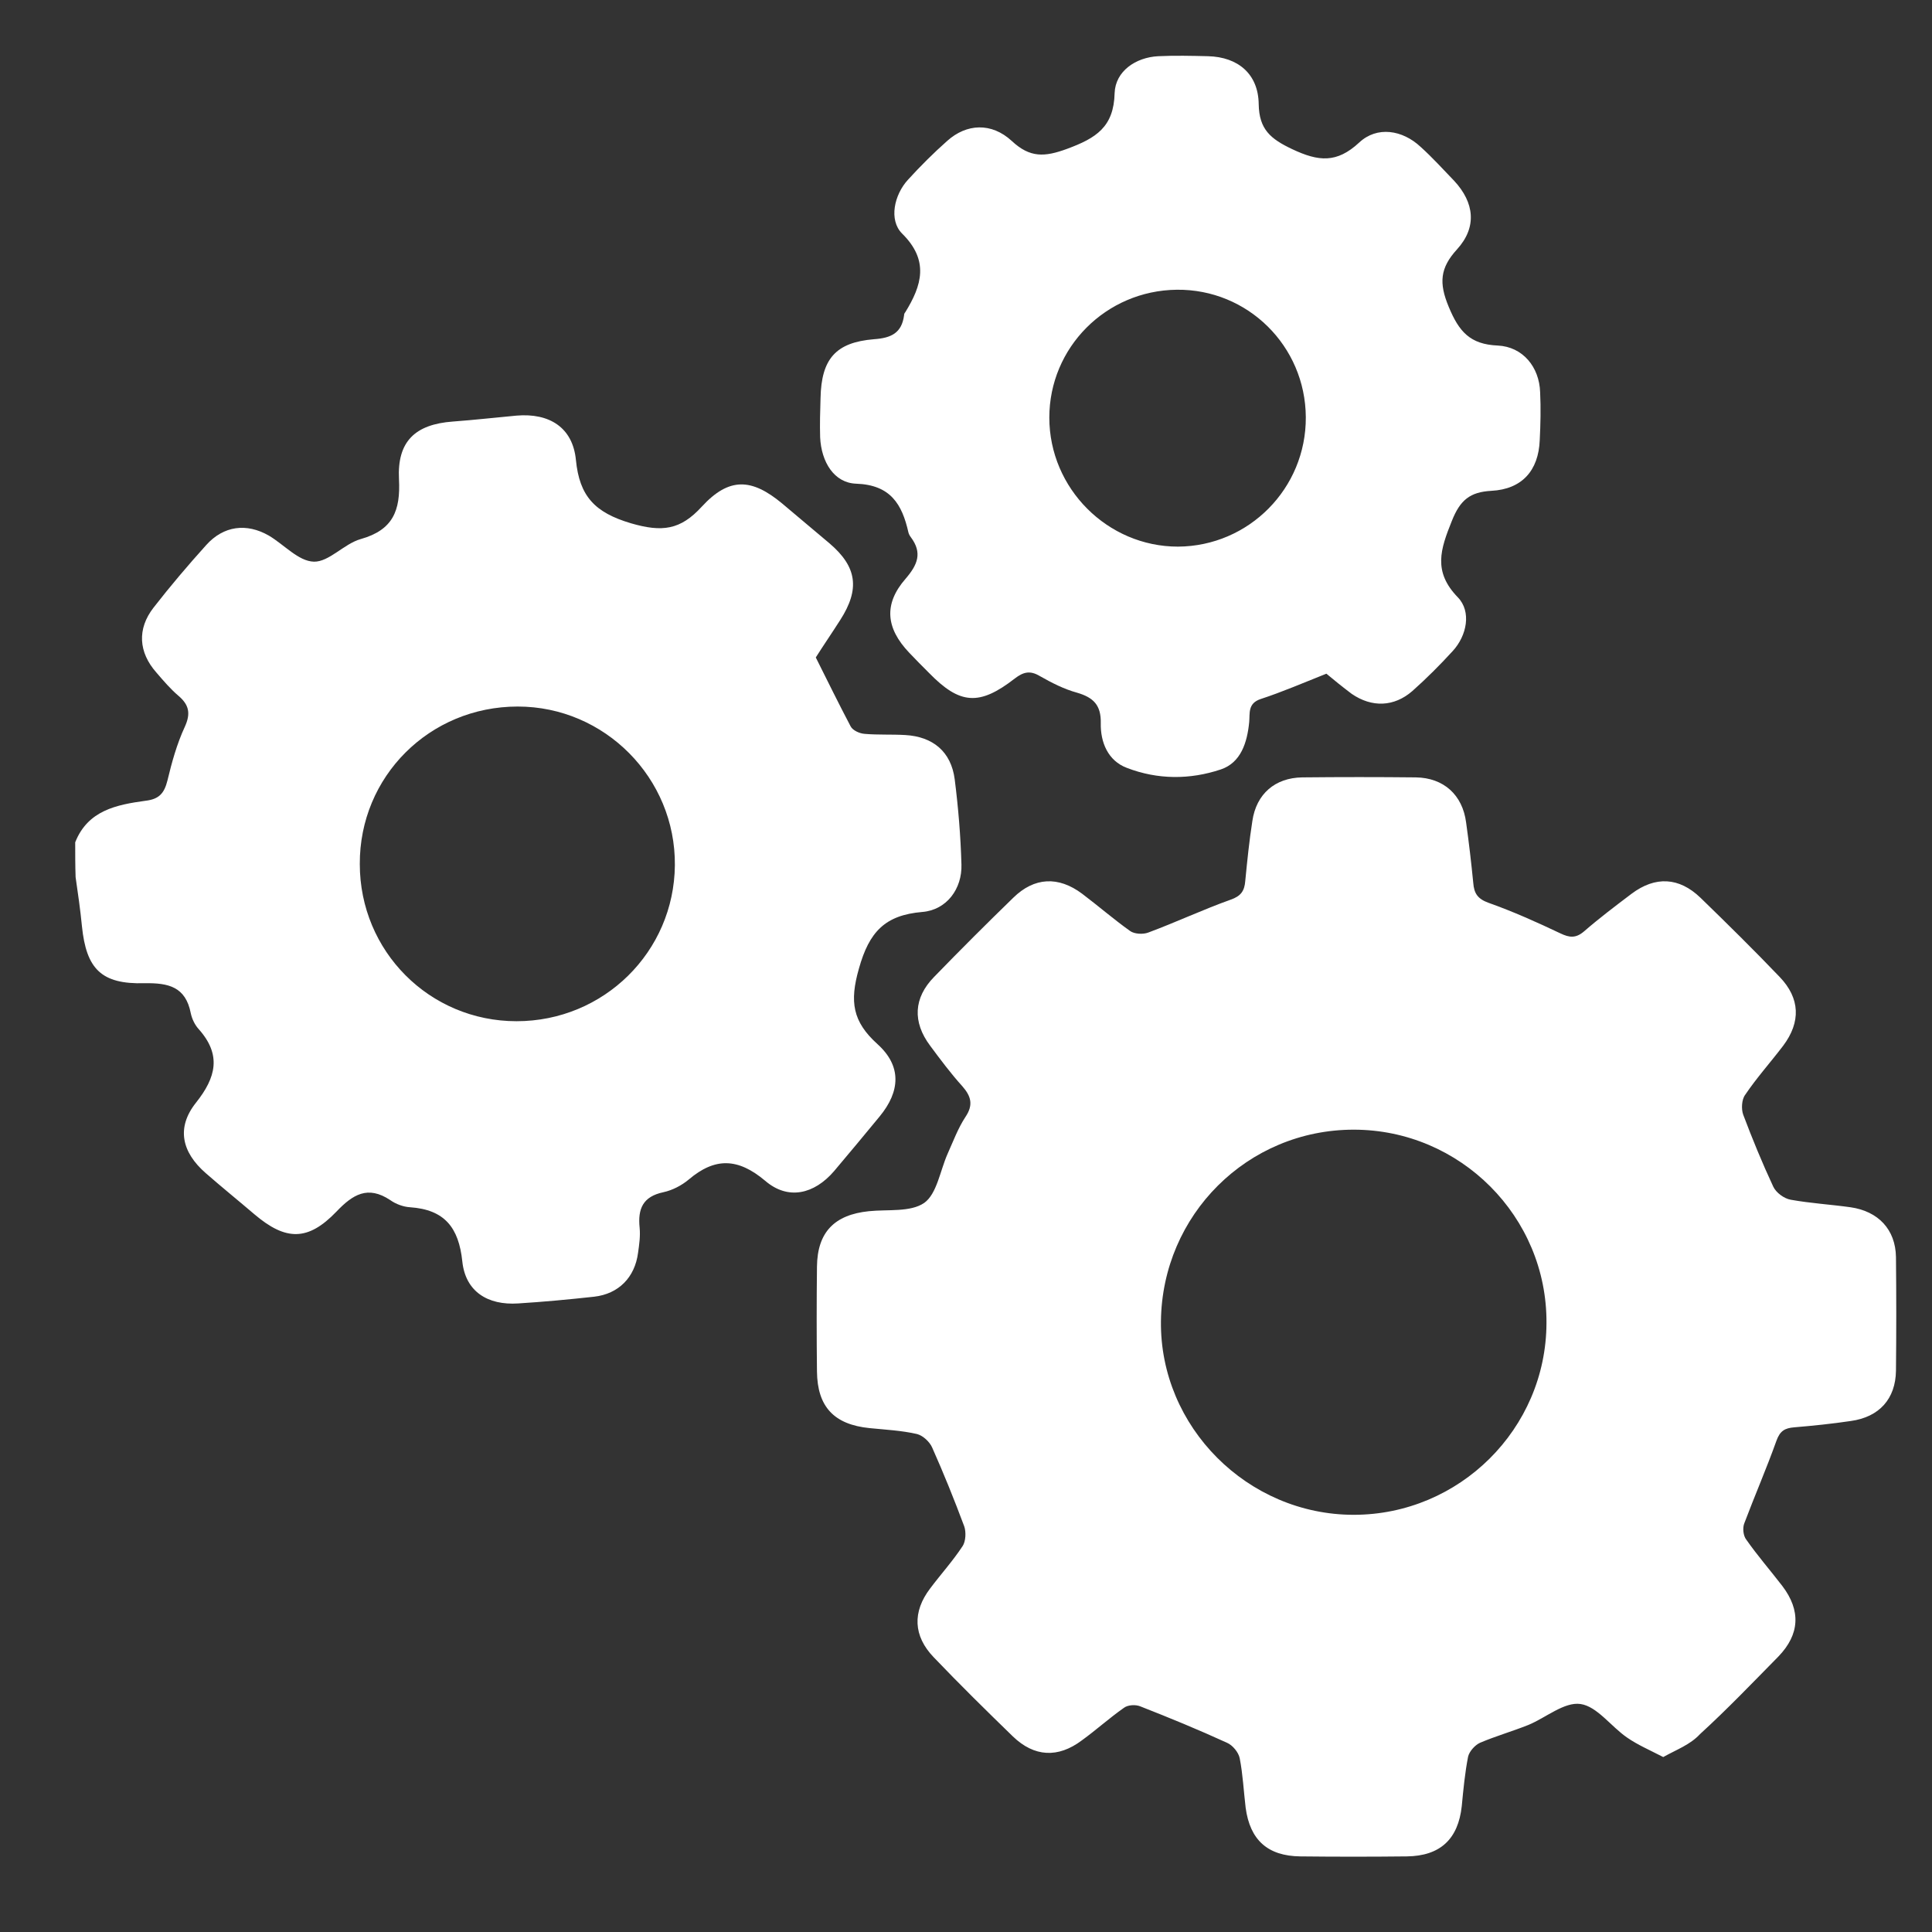 <?xml version="1.0" encoding="utf-8"?>
<!-- Generator: Adobe Illustrator 22.1.0, SVG Export Plug-In . SVG Version: 6.00 Build 0)  -->
<svg version="1.1" id="Capa_1" xmlns="http://www.w3.org/2000/svg" xmlns:xlink="http://www.w3.org/1999/xlink" x="0px" y="0px"
	 viewBox="0 0 488.1 488.1" style="enable-background:new 0 0 488.1 488.1;" xml:space="preserve">
<rect x="0" y="0" width="488.1" height="488.1" fill="#333333" stroke="none"/>
<style type="text/css">
	.st0{fill:#FFFFFF;}
</style>
<g>
	<path class="st0" d="M19,212.8c3.2-8.1,10.5-9.5,17.8-10.5c3.4-0.4,4.7-1.9,5.5-5.1c1.1-4.6,2.4-9.3,4.4-13.6
		c1.5-3.3,1.1-5.5-1.6-7.8c-2-1.7-3.8-3.8-5.6-5.9c-4.5-5.1-4.9-11-0.7-16.4c4.2-5.4,8.7-10.7,13.3-15.8c4.4-4.9,10.2-5.6,15.8-2.4
		c3.9,2.3,7.5,6.5,11.4,6.6c3.8,0.1,7.6-4.5,11.8-5.7c8.2-2.3,10.1-7.2,9.7-15.1c-0.5-9.6,4.1-13.9,13.6-14.6
		c5.4-0.4,10.7-1,16.1-1.5c8.3-0.7,14.2,3,15,11.2c0.9,9.2,4.8,13.3,13.9,16c7.9,2.3,12.5,1.7,17.9-4.2c6.9-7.5,12.6-7.2,20.3-0.8
		c4,3.4,8,6.7,12,10.1c6.9,5.9,7.7,11.5,2.7,19.3c-2.1,3.3-4.3,6.5-6.2,9.5c3,6,5.8,11.7,8.8,17.4c0.5,1,2.2,1.8,3.5,1.9
		c3.4,0.3,6.9,0.1,10.3,0.3c7,0.4,11.6,4.2,12.5,11.2c0.9,7.1,1.5,14.3,1.7,21.5c0.2,6.1-3.7,11.5-9.9,12c-9.4,0.8-13.4,5-16,14.3
		c-2.4,8.4-1.6,13.4,4.7,19.1c6.1,5.5,5.8,11.9,0.5,18.3c-3.8,4.6-7.6,9.2-11.5,13.8c-5,5.8-11.6,7.4-17.4,2.4
		c-6.9-5.8-12.7-5.9-19.3-0.3c-1.8,1.5-4.1,2.7-6.4,3.2c-5.2,1.1-6.5,4.2-6,9c0.2,2.1-0.1,4.2-0.4,6.3c-0.8,6.2-4.9,10.4-11.1,11.1
		c-6.4,0.7-12.8,1.3-19.2,1.7c-7.7,0.5-13.3-3-14.1-10.6c-0.9-8.6-4.5-13.1-13.2-13.7c-1.7-0.1-3.6-0.8-5-1.8
		c-5.7-3.8-9.5-1.4-13.6,2.9c-7.2,7.5-12.8,7.4-20.7,0.7c-4.1-3.5-8.3-6.9-12.3-10.4c-6.1-5.3-7.5-11.5-2.5-17.8
		c5.1-6.4,6.5-12.1,0.7-18.6c-1-1.1-1.7-2.6-2-4c-1.3-6.7-5.6-7.7-11.7-7.6c-10.9,0.3-14.7-3.6-15.8-14.4c-0.4-4.1-1-8.3-1.6-12.4
		C19,218.8,19,215.8,19,212.8z M130.5,258c22,0,39.8-17.5,40-39.4c0.2-22-17.7-40.1-39.7-40.1c-22.3,0-40,17.7-39.9,39.8
		C90.9,240.3,108.5,258,130.5,258z"/>
	<path class="st0" d="M420.2,443.9c-3.5-1.8-6.5-3.1-9.1-4.9c-4.1-2.8-7.6-7.9-11.8-8.5c-4.1-0.6-8.8,3.5-13.2,5.3
		c-4,1.6-8.2,2.8-12.2,4.5c-1.3,0.6-2.7,2.2-3,3.5c-0.8,4.1-1.2,8.3-1.6,12.5c-0.9,8.3-5.4,12.6-13.9,12.7c-9,0.1-18,0.1-26.9,0
		c-8.2-0.1-12.7-4.1-13.8-12.3c-0.5-4.2-0.7-8.4-1.5-12.5c-0.3-1.5-1.8-3.3-3.2-3.9c-7.2-3.3-14.5-6.3-21.9-9.2
		c-1.2-0.5-3.2-0.4-4.2,0.4c-3.7,2.6-7,5.6-10.6,8.2c-6,4.5-12,4.2-17.4-1c-6.8-6.6-13.5-13.2-20-20c-5.2-5.4-5.4-11.5-0.9-17.4
		c2.7-3.6,5.7-6.9,8.2-10.7c0.8-1.2,0.9-3.6,0.4-5c-2.5-6.7-5.2-13.4-8.1-19.9c-0.6-1.4-2.3-3-3.8-3.4c-3.9-0.9-8-1.1-12-1.5
		c-9-0.9-13.2-5.4-13.3-14.3c-0.1-8.8-0.1-17.7,0-26.5c0.1-8.7,4.4-13.1,13.1-14c4.8-0.5,10.5,0.3,14-2.1c3.2-2.3,4-8.1,5.9-12.4
		c1.4-3.1,2.6-6.4,4.5-9.3c2.1-3.1,1.4-5.3-0.8-7.8c-2.9-3.2-5.5-6.7-8.1-10.2c-4.5-6-4.2-12.1,1-17.4c6.6-6.8,13.2-13.4,20-20
		c5.3-5.2,11.4-5.5,17.4-1c4.1,3.1,7.9,6.4,12.1,9.4c1.1,0.8,3.3,0.9,4.6,0.4c7-2.6,13.8-5.8,20.8-8.3c2.6-0.9,3.5-2.2,3.7-4.7
		c0.5-5.1,1-10.1,1.8-15.2c1-6.8,5.7-10.9,12.6-11c9.6-0.1,19.2-0.1,28.7,0c7,0.1,11.8,4.4,12.7,11.4c0.7,5,1.3,10.1,1.8,15.2
		c0.2,2.7,1.1,4.1,3.9,5.1c6.2,2.2,12.2,4.9,18.1,7.7c2.3,1.1,3.9,1.3,6-0.5c3.8-3.3,7.9-6.4,12-9.5c6-4.5,12-4.2,17.4,1
		c6.8,6.6,13.5,13.2,20,20c5.2,5.4,5.4,11.4,0.9,17.4c-3.2,4.2-6.7,8.1-9.6,12.4c-0.9,1.2-1,3.6-0.5,5c2.3,6.1,4.8,12.2,7.6,18.2
		c0.7,1.5,2.7,3,4.4,3.3c5,0.9,10.1,1.2,15.1,1.9c7,1,11.4,5.6,11.5,12.6c0.1,9.6,0.1,19.2,0,28.7c-0.1,7.1-4.2,11.7-11.4,12.7
		c-4.7,0.7-9.5,1.2-14.3,1.6c-2.4,0.2-3.6,0.9-4.5,3.4c-2.5,7-5.5,13.9-8.1,20.8c-0.5,1.2-0.3,3.2,0.5,4.2c2.8,4,6.1,7.8,9.1,11.7
		c4.7,6.2,4.4,12.2-1,17.8c-6.5,6.6-12.9,13.3-19.8,19.6C427,440.8,423.6,442,420.2,443.9z M342,285.4c-26.8,0-48.4,21.5-48.7,48.4
		c-0.3,26.7,21.9,48.9,48.7,48.9c26.7,0,48.6-21.7,48.7-48.4C390.9,307.4,368.9,285.4,342,285.4z"/>
	<path class="st0" d="M335.1,170.2c-5.8,2.3-11.1,4.6-16.6,6.4c-3.3,1.1-2.7,3.6-2.9,5.8c-0.5,5.2-2.1,10.3-7.2,12
		c-7.8,2.6-15.9,2.6-23.7-0.4c-4.8-1.8-6.7-6.5-6.6-11.3c0.1-4.6-1.9-6.5-6-7.7c-3.3-0.9-6.4-2.5-9.4-4.2c-2.5-1.5-4.2-1-6.3,0.6
		c-9,7-13.9,6.6-21.7-1.4c-1.7-1.7-3.4-3.4-5-5.1c-5.9-6.2-6.5-12.3-0.9-18.7c3-3.5,4.3-6.5,1.3-10.5c-0.3-0.4-0.5-0.8-0.6-1.2
		c-1.6-7.1-4.5-12-13.2-12.3c-5.6-0.2-8.8-5.5-9.1-11.7c-0.1-3.3,0-6.6,0.1-9.9c0.2-9.9,3.8-14.1,13.5-14.9c4.4-0.3,7-1.6,7.6-6
		c0-0.3,0.1-0.6,0.3-0.8c4.2-6.8,6.1-13.1-0.8-19.9c-3.4-3.4-2-9.8,1.5-13.6c3.1-3.4,6.4-6.7,9.9-9.8c4.9-4.4,11.2-4.7,16.3,0
		c4.6,4.3,8.3,4.1,14,2c7.3-2.7,11.8-5.5,12-14.1c0.2-5.5,5.3-9,11-9.3c4.2-0.2,8.4-0.1,12.6,0c7.6,0.2,12.7,4.5,12.8,12.1
		c0.1,6.4,3,8.8,8.5,11.4c6.6,3.1,11.2,3.6,16.9-1.7c4.5-4.2,10.9-3.2,15.5,1.1c3,2.7,5.7,5.7,8.5,8.6c5.1,5.5,5.8,11.7,0.7,17.3
		c-4.3,4.7-4.6,8.5-2.1,14.5c2.6,6.3,5.4,9.5,12.4,9.8c6.3,0.3,10.5,5.4,10.7,11.8c0.2,4,0.1,8.1-0.1,12.1
		c-0.3,7.7-4.5,12.4-12.2,12.8c-5.4,0.3-7.9,2.3-10,7.6c-2.9,7.2-4.8,12.8,1.5,19.3c3.5,3.6,2.3,9.7-1.3,13.6
		c-3.2,3.5-6.6,6.9-10.2,10.1c-4.6,4-10.2,4.2-15.3,0.7C339.1,173.5,336.9,171.7,335.1,170.2z M329.9,105.4
		c-0.1-18-14.7-32.4-32.6-32.2c-17.9,0.2-32.2,14.6-32.2,32.3c0,17.9,14.7,32.6,32.5,32.6C315.5,138,330,123.4,329.9,105.4z"/>
</g>
</svg>

